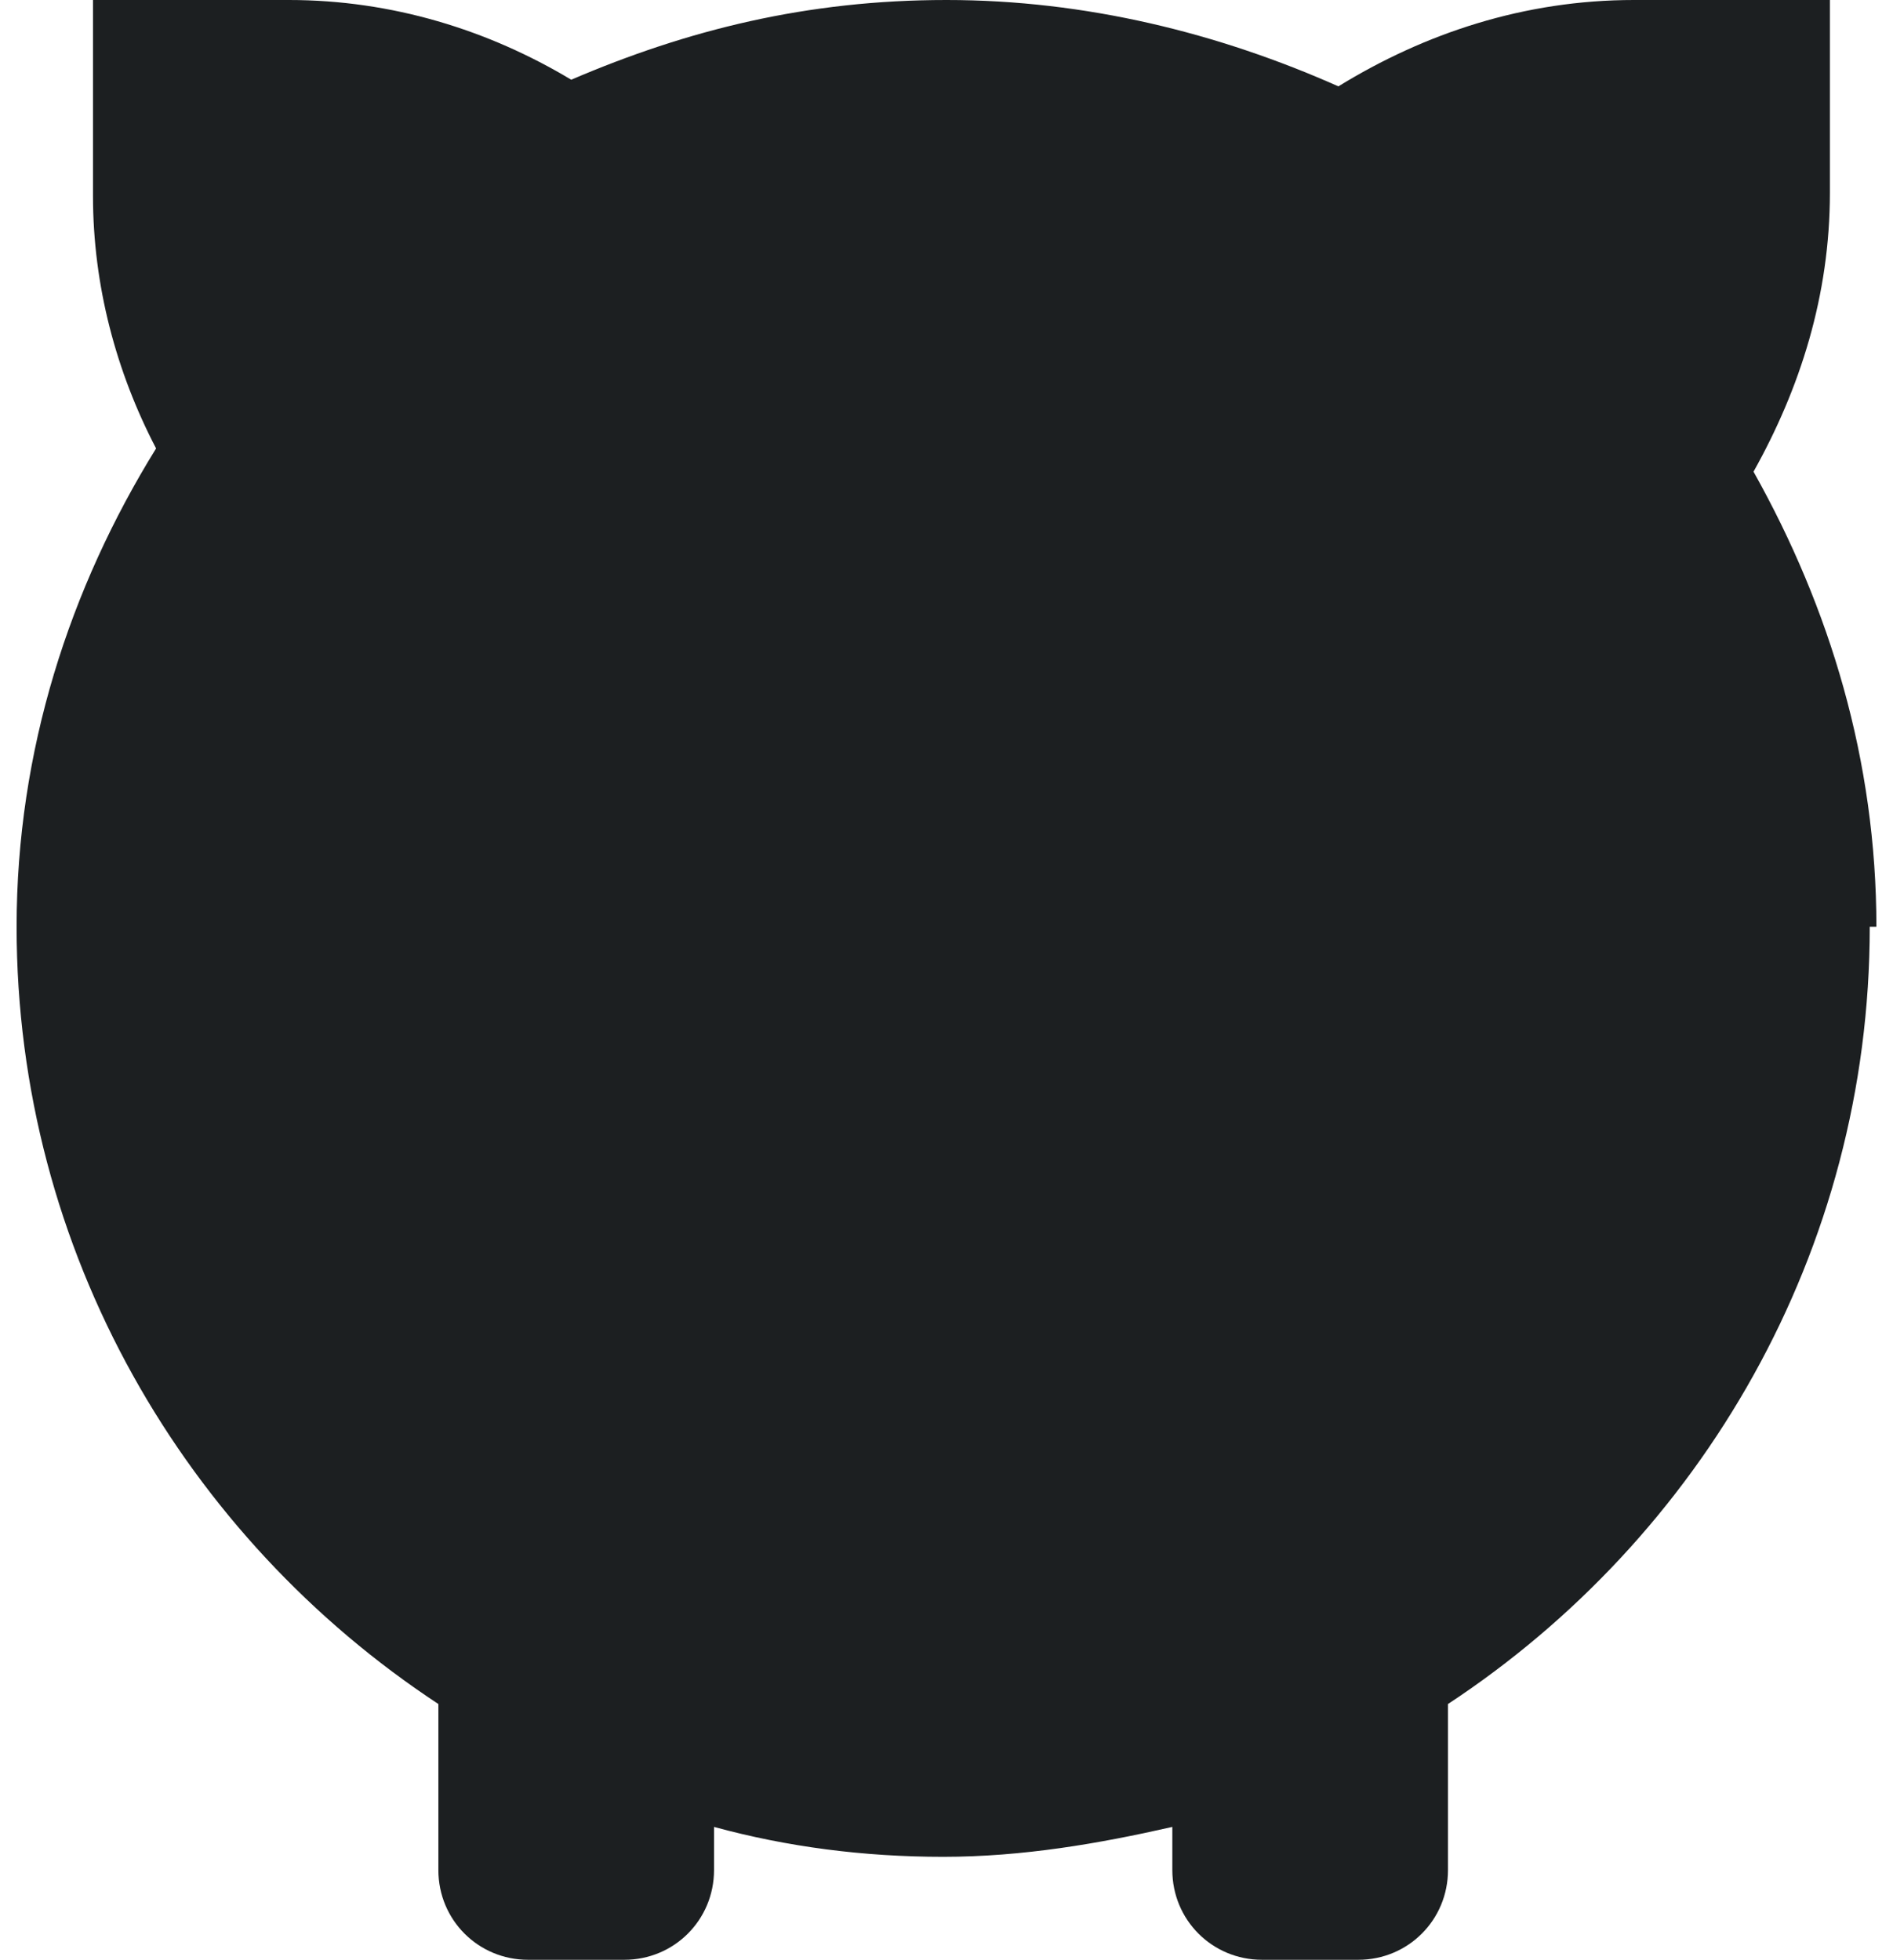<?xml version="1.0" encoding="UTF-8"?> <svg xmlns="http://www.w3.org/2000/svg" version="1.1" viewBox="0 0 57 59"><defs><style> .cls-1 { fill: #1c1f21; } </style></defs><g><g id="Layer_1"><g id="Layer_1-2" data-name="Layer_1"><path class="cls-1" d="M56.5,27.9c0-5-1.4-9.6-3.7-13.7,1.4-2.5,2.3-5.3,2.3-8.4V0h-5.9C45.9,0,42.9,1,40.3,2.6,36.7,1,32.7,0,28.5,0s-7.8.9-11.3,2.4C14.7.9,11.8,0,8.7,0H2.8v5.9c0,2.7.7,5.3,1.9,7.6C2.1,17.7.5,22.6.5,27.9c0,9.8,5.1,18.4,12.7,23.4v5c0,1.5,1.2,2.7,2.7,2.7h2.9c1.5,0,2.7-1.2,2.7-2.7v-1.3c2.2.6,4.5.9,6.9.9s4.7-.4,6.9-.9v1.3c0,1.5,1.2,2.7,2.7,2.7h2.9c1.5,0,2.7-1.2,2.7-2.7v-5c7.6-5,12.7-13.6,12.7-23.4h.2Z"></path></g></g></g></svg> 